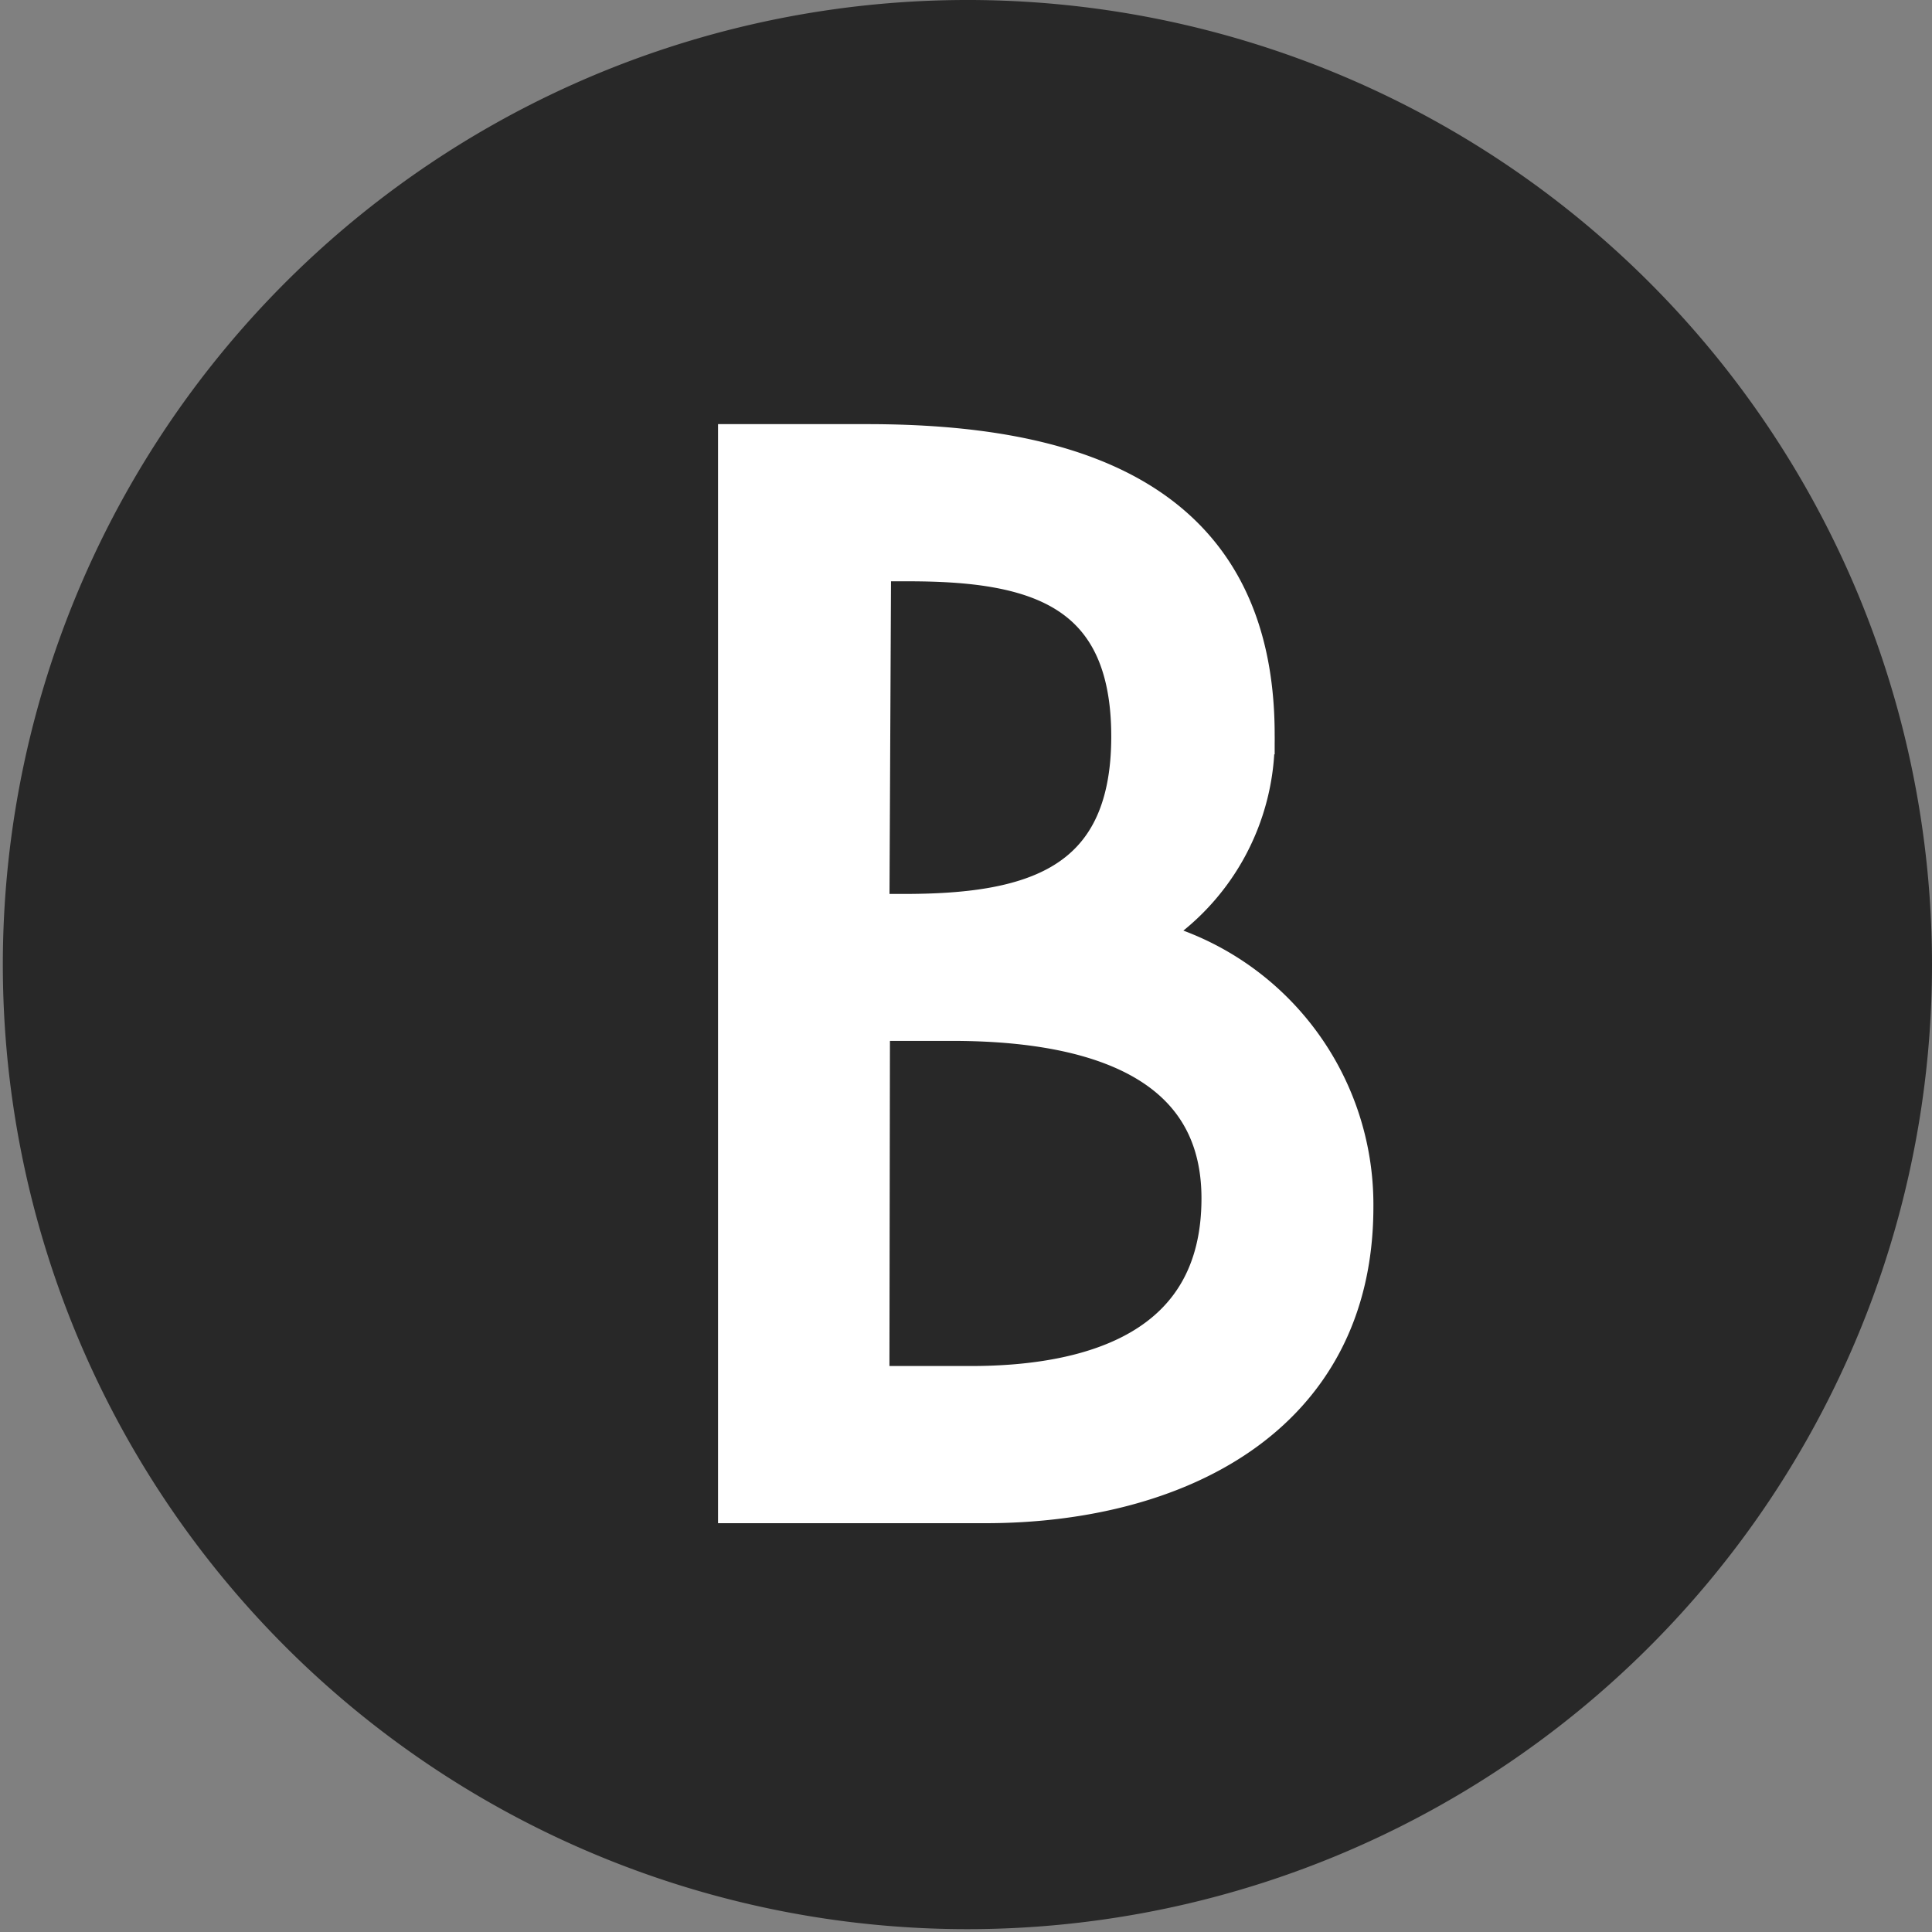 <svg xmlns="http://www.w3.org/2000/svg" viewBox="0 0 34.05 34.05"><rect x="0" y="0" width="34.05" height="34.05" fill="#808080" stroke="none"/><defs><style>.cls-1{fill:#282828;}.cls-2{fill:#fff;stroke:#fff;stroke-miterlimit:10;stroke-width:0.69px;}</style></defs><g id="レイヤー_2" data-name="レイヤー 2"><g id="_ページコンテンツ" data-name="★ページコンテンツ"><path class="cls-1" d="M34.05,17A17,17,0,1,1,17,0,17,17,0,0,1,34.05,17Z"/><path class="cls-2" d="M13,7.82h2.28c3.52,0,6.84.92,6.84,5.13a4,4,0,0,1-2,3.54v.05a4.81,4.81,0,0,1,3.74,4.73c0,3.74-3.19,5.23-6.49,5.23H13Zm2.33,8.28h.6c2.2,0,4-.45,4-3.12S18.16,9.9,16,9.9h-.64Zm0,8.32h1.78c2.16,0,4.41-.65,4.41-3.3S18.86,18,16.78,18H15.34Z"/></g></g></svg>